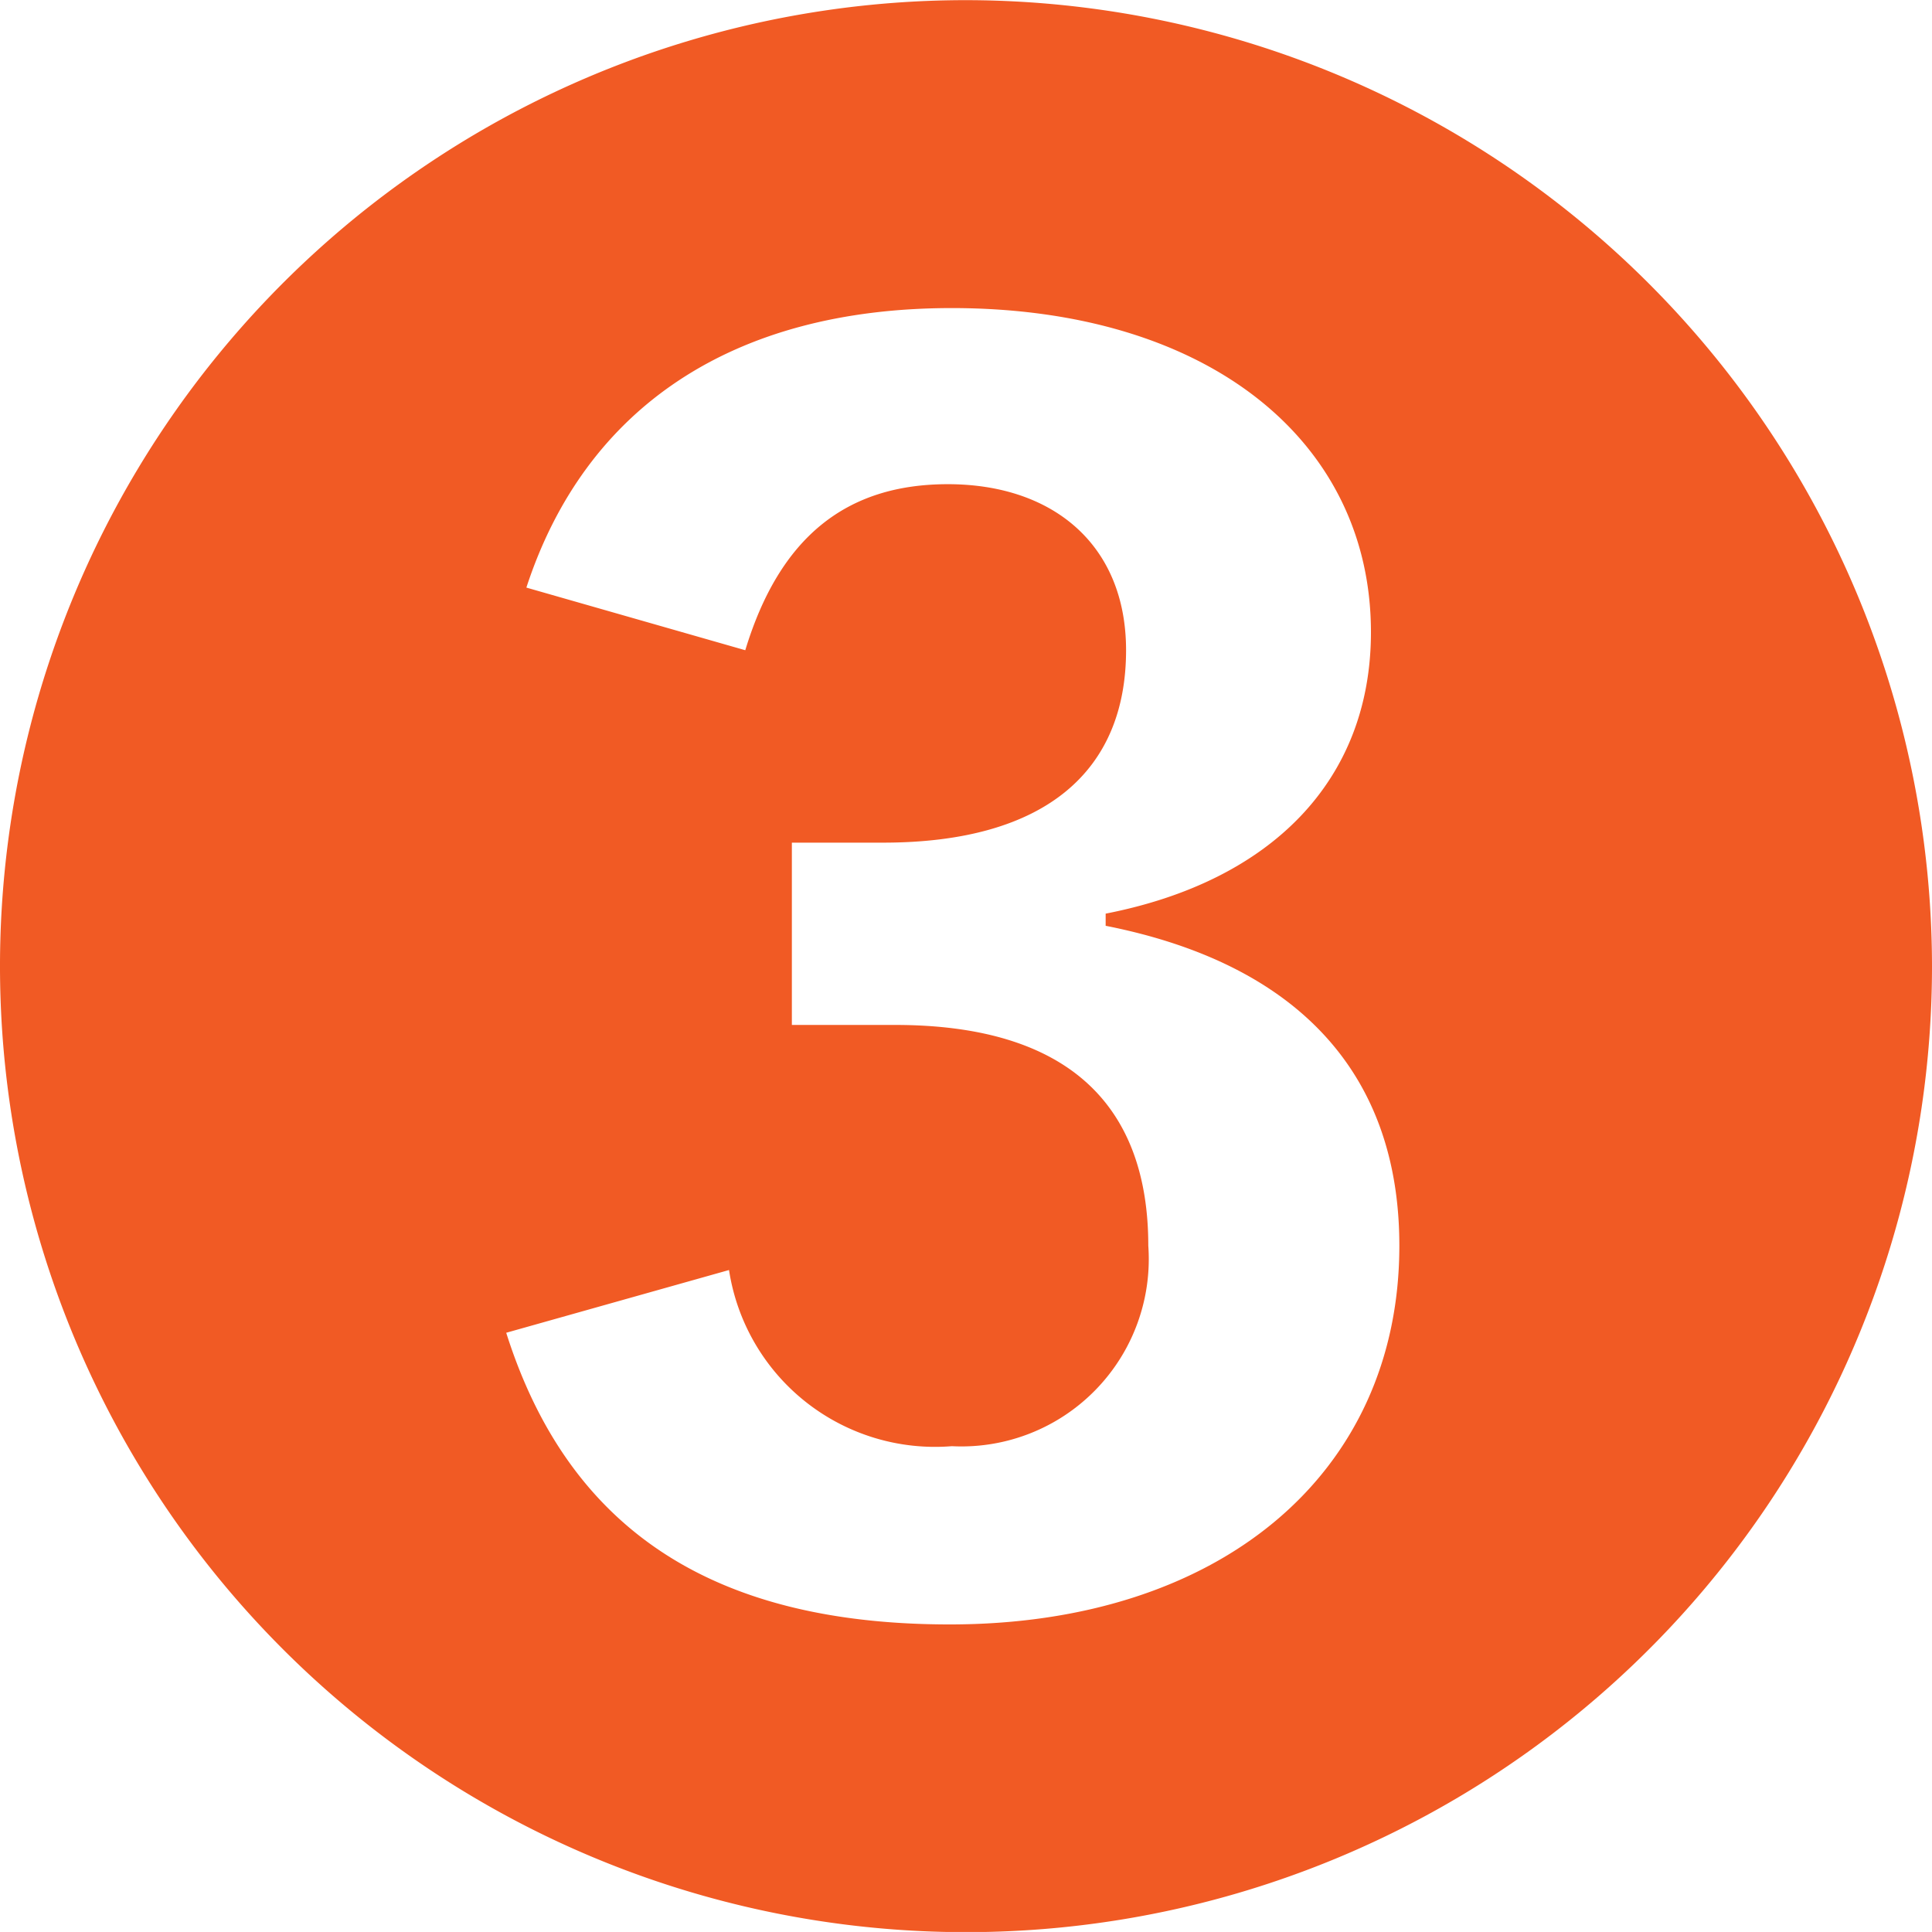 <svg xmlns="http://www.w3.org/2000/svg" width="38.154" height="38.153" viewBox="0 0 38.154 38.153"><path d="M656.264,8614a19.077,19.077,0,1,1-19.077-19.077A19.1,19.1,0,0,1,656.264,8614Zm-23.436-6.239c.68-2.239,2-3.279,4-3.279,2.08,0,3.52,1.2,3.52,3.279,0,2.359-1.56,3.8-4.8,3.8h-1.8v3.6h2.039c3.48,0,5,1.641,5,4.359a3.7,3.7,0,0,1-3.88,3.96,4.116,4.116,0,0,1-4.4-3.479l-4.4,1.239c1.241,3.92,4.121,5.76,8.759,5.76,5.32,0,8.879-2.96,8.879-7.479,0-3.359-1.96-5.559-5.8-6.318v-.24c3.28-.64,5.239-2.64,5.239-5.559,0-3.76-3.2-6.4-8.279-6.4-4.319,0-7.238,1.96-8.4,5.52Z" transform="translate(-618.11 -8594.92)" fill="#f15a24"/></svg>